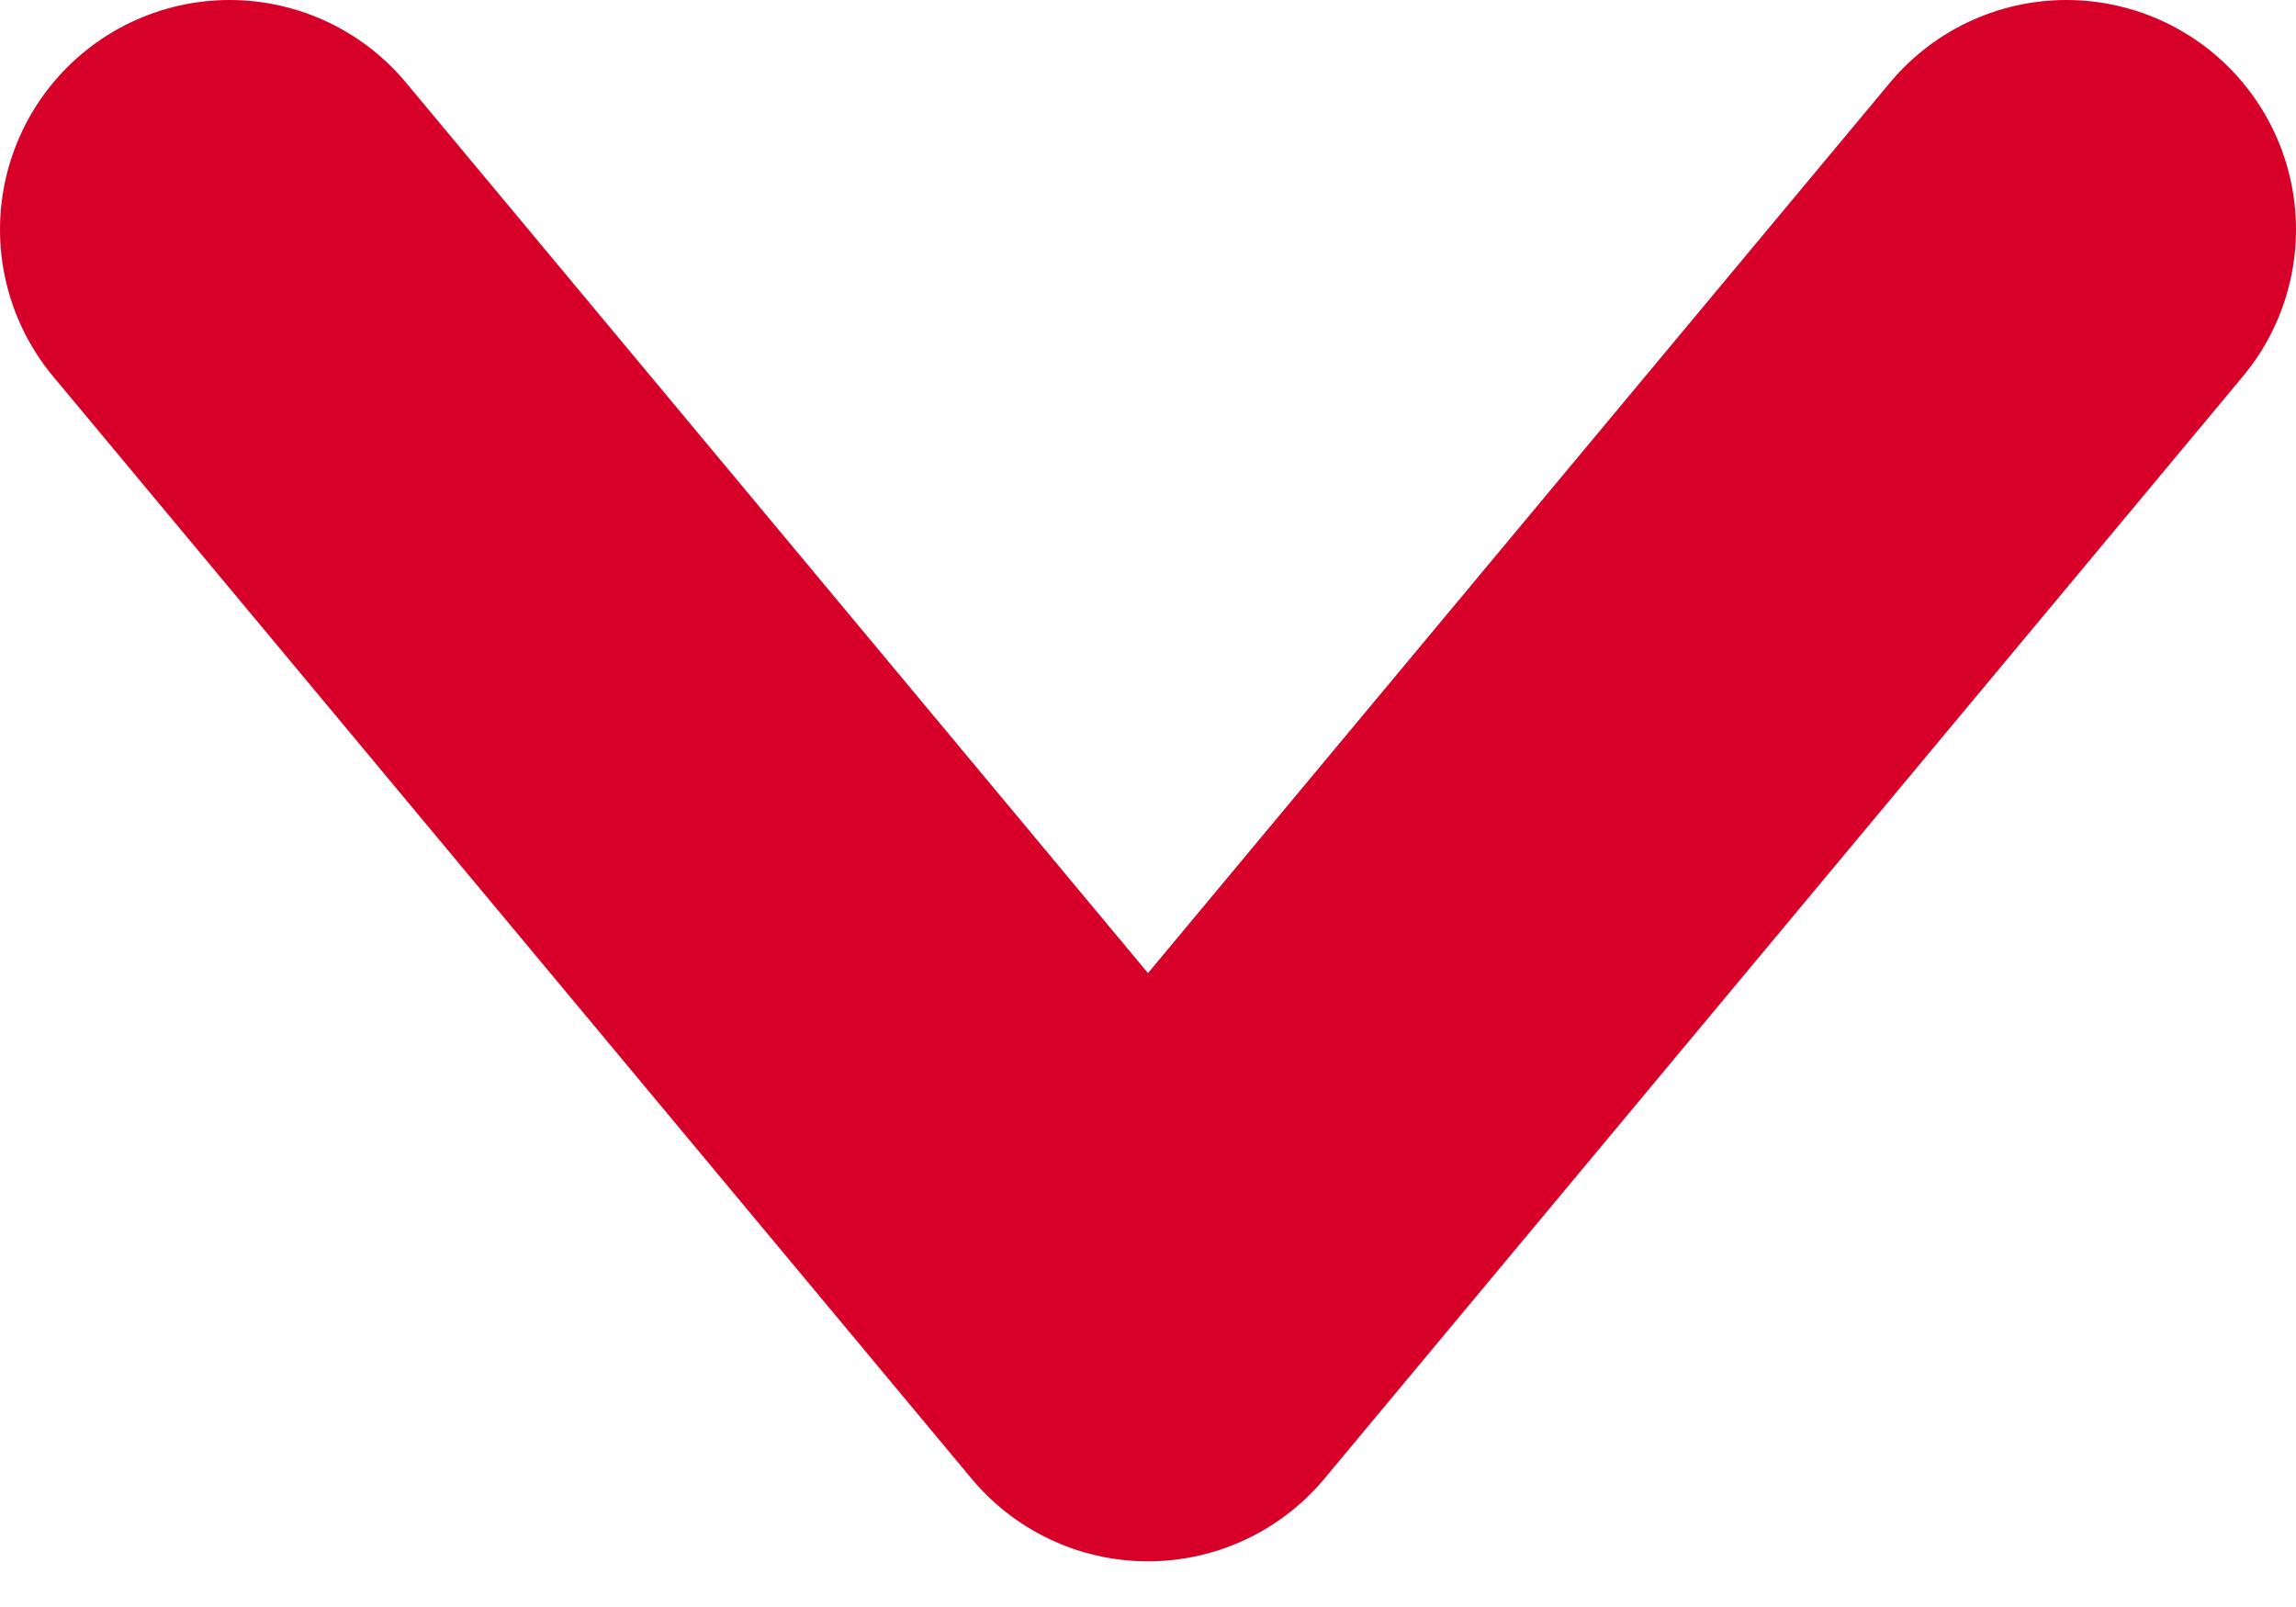 <svg width="10" height="7" viewBox="0 0 10 7" fill="none" xmlns="http://www.w3.org/2000/svg">
<path d="M9 1L5 5.801L1 1" stroke="#D70029" stroke-width="2" stroke-linecap="round" stroke-linejoin="round"/>
</svg>
